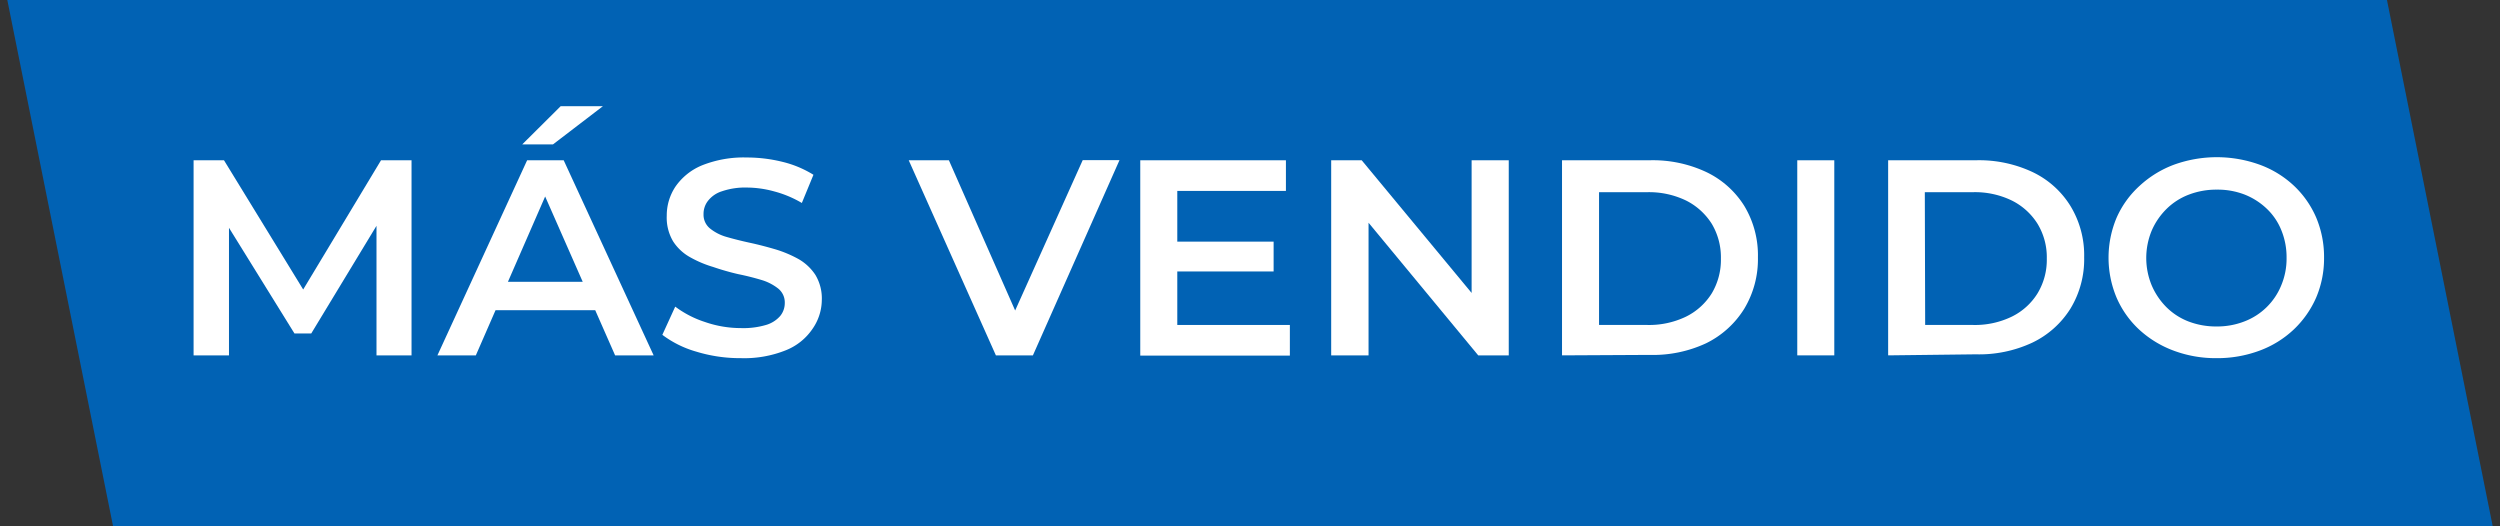<svg id="Capa_1" data-name="Capa 1" xmlns="http://www.w3.org/2000/svg" viewBox="0 0 215.41 45.33"><rect x="0" y="0" width="215.41" height="45.33" fill="#333333" stroke="none"/><defs><style>.cls-1{fill:#0162b4;}.cls-2{fill:#fff;}</style></defs><polygon class="cls-1" points="214.78 45.33 9.74 45.33 0.63 0 205.67 0 214.78 45.33"/><path class="cls-2" d="M16.68,30.62V13.81H19.3l7.52,12.27H25.44l7.39-12.27h2.63l0,16.81H32.44V18.45h.61L26.82,28.73H25.37L19,18.45h.73V30.62Z"/><path class="cls-2" d="M37.69,30.62l7.73-16.81h3.15l7.75,16.81H53L46.33,15.47h1.28L41,30.62Zm3.56-3.89.89-2.45h9.25l.86,2.45ZM45,12.44l3.31-3.29h3.64l-4.3,3.29Z"/><path class="cls-2" d="M63.84,30.86A12.85,12.85,0,0,1,60,30.3a8.9,8.9,0,0,1-2.93-1.45l1.11-2.43a8.72,8.72,0,0,0,2.55,1.32,9.47,9.47,0,0,0,3.12.53A6.88,6.88,0,0,0,66,28a2.57,2.57,0,0,0,1.23-.78,1.76,1.76,0,0,0,.39-1.12,1.53,1.53,0,0,0-.56-1.23,4.27,4.27,0,0,0-1.46-.75c-.6-.18-1.26-.35-2-.5A22.06,22.06,0,0,1,61.44,23a9.48,9.48,0,0,1-2-.85A4.11,4.11,0,0,1,58,20.8a4,4,0,0,1-.55-2.21,4.48,4.48,0,0,1,.75-2.51,5.18,5.18,0,0,1,2.28-1.83,9.69,9.69,0,0,1,3.89-.68,12.78,12.78,0,0,1,3.07.38,9.11,9.11,0,0,1,2.65,1.11l-1,2.43a9.34,9.34,0,0,0-2.39-1,9,9,0,0,0-2.35-.33,6.15,6.15,0,0,0-2.14.32,2.44,2.44,0,0,0-1.21.83,1.82,1.82,0,0,0-.38,1.14,1.52,1.52,0,0,0,.55,1.23,4,4,0,0,0,1.45.74c.59.17,1.26.34,2,.5s1.46.35,2.18.56a10.17,10.17,0,0,1,2,.84,4.27,4.27,0,0,1,1.46,1.37,3.94,3.94,0,0,1,.55,2.18A4.41,4.41,0,0,1,70,28.35a5,5,0,0,1-2.29,1.83A9.6,9.6,0,0,1,63.84,30.86Z"/><path class="cls-2" d="M85.81,30.62,78.3,13.81h3.46L88.46,29h-2l6.83-15.2h3.17L89,30.62Z"/><path class="cls-2" d="M101.44,28h9.7v2.64H98.25V13.81H110.8v2.64h-9.36Zm-.24-7.18h8.54v2.57H101.2Z"/><path class="cls-2" d="M114.7,30.62V13.81h2.63l10.77,13h-1.3v-13H130V30.62h-2.63l-10.75-13h1.3v13Z"/><path class="cls-2" d="M134.59,30.62V13.81h7.53a10.83,10.83,0,0,1,4.87,1,7.83,7.83,0,0,1,3.31,2.94,8.24,8.24,0,0,1,1.17,4.42,8.27,8.27,0,0,1-1.17,4.42A8,8,0,0,1,147,29.58a10.83,10.83,0,0,1-4.87,1ZM137.78,28h4.15a7.32,7.32,0,0,0,3.35-.72,5.46,5.46,0,0,0,2.21-2,5.64,5.64,0,0,0,.79-3,5.63,5.63,0,0,0-.79-3,5.56,5.56,0,0,0-2.21-2,7.32,7.32,0,0,0-3.35-.72h-4.15Z"/><path class="cls-2" d="M154.86,30.62V13.81h3.19V30.62Z"/><path class="cls-2" d="M162.69,30.62V13.81h7.54a10.83,10.83,0,0,1,4.87,1,7.74,7.74,0,0,1,3.3,2.94,8.16,8.16,0,0,1,1.18,4.42,8.18,8.18,0,0,1-1.18,4.42,7.87,7.87,0,0,1-3.3,2.94,10.83,10.83,0,0,1-4.87,1ZM165.88,28H170a7.26,7.26,0,0,0,3.35-.72,5.4,5.4,0,0,0,2.21-2,5.56,5.56,0,0,0,.8-3,5.55,5.55,0,0,0-.8-3,5.49,5.49,0,0,0-2.21-2,7.26,7.26,0,0,0-3.35-.72h-4.15Z"/><path class="cls-2" d="M191,30.86a10.33,10.33,0,0,1-3.69-.64,9,9,0,0,1-3-1.83,8.19,8.19,0,0,1-1.94-2.75,8.9,8.9,0,0,1,0-6.87A8.15,8.15,0,0,1,184.37,16a9,9,0,0,1,2.95-1.81,10.88,10.88,0,0,1,7.38,0,8.63,8.63,0,0,1,2.94,1.8,8.24,8.24,0,0,1,1.93,2.75,8.75,8.75,0,0,1,.68,3.46,8.59,8.59,0,0,1-.68,3.44,8.45,8.45,0,0,1-1.93,2.75,8.67,8.67,0,0,1-2.94,1.82A10.42,10.42,0,0,1,191,30.86Zm0-2.73a6.45,6.45,0,0,0,2.4-.44,5.56,5.56,0,0,0,3.16-3.1,5.93,5.93,0,0,0,.46-2.37,6.12,6.12,0,0,0-.45-2.38A5.24,5.24,0,0,0,195.33,18a5.91,5.91,0,0,0-1.91-1.23,6.44,6.44,0,0,0-2.4-.43,6.62,6.62,0,0,0-2.42.43A5.53,5.53,0,0,0,186.68,18a5.93,5.93,0,0,0-1.28,1.87,6.16,6.16,0,0,0,0,4.72,6,6,0,0,0,1.28,1.89,5.5,5.5,0,0,0,1.92,1.23A6.63,6.63,0,0,0,191,28.13Z"/></svg>